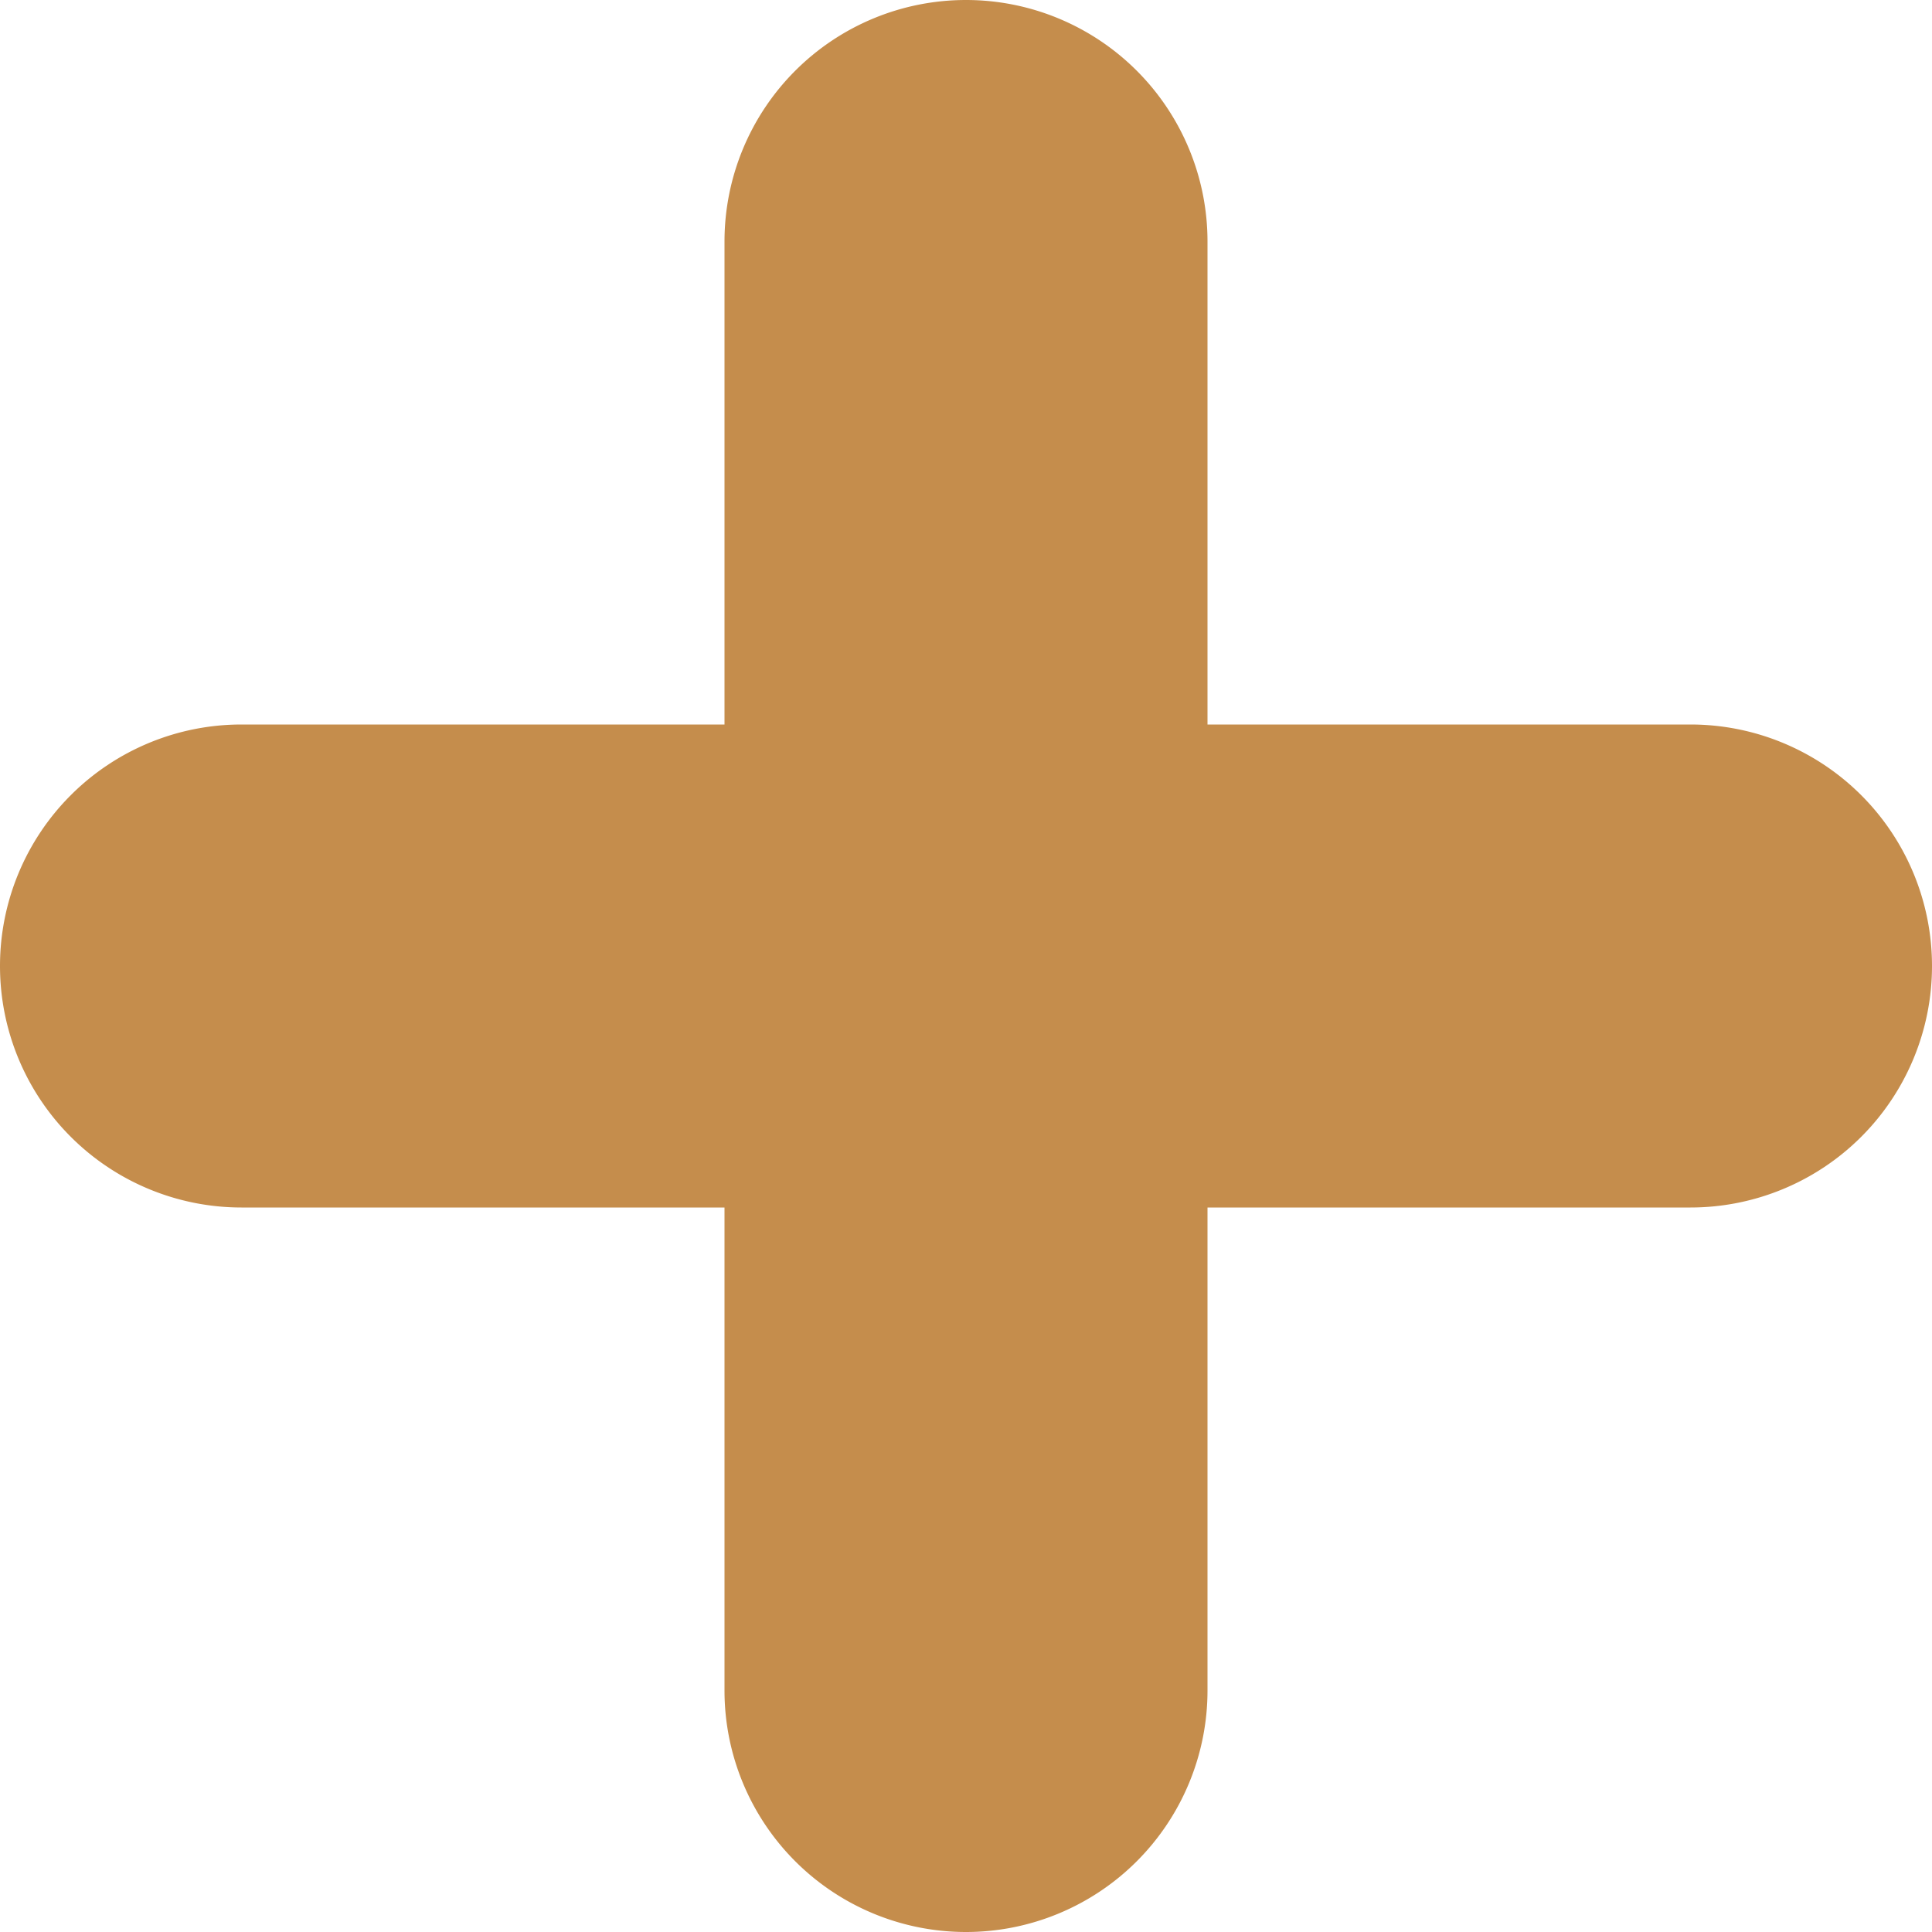 <svg xmlns="http://www.w3.org/2000/svg" width="24" height="24" viewBox="0 0 24 24">
  <defs>
    <style>
      .cls-1 {
        fill: #c58d4c;
        fill-rule: evenodd;
      }
    </style>
  </defs>
  <path id="_" data-name="+" class="cls-1" d="M509,1879h-6v6a3,3,0,0,1-6,0v-6h-6a3,3,0,0,1,0-6h6v-6a3,3,0,0,1,6,0v6h6A3,3,0,0,1,509,1879Z" transform="translate(-488 -1864)"/>
</svg>
